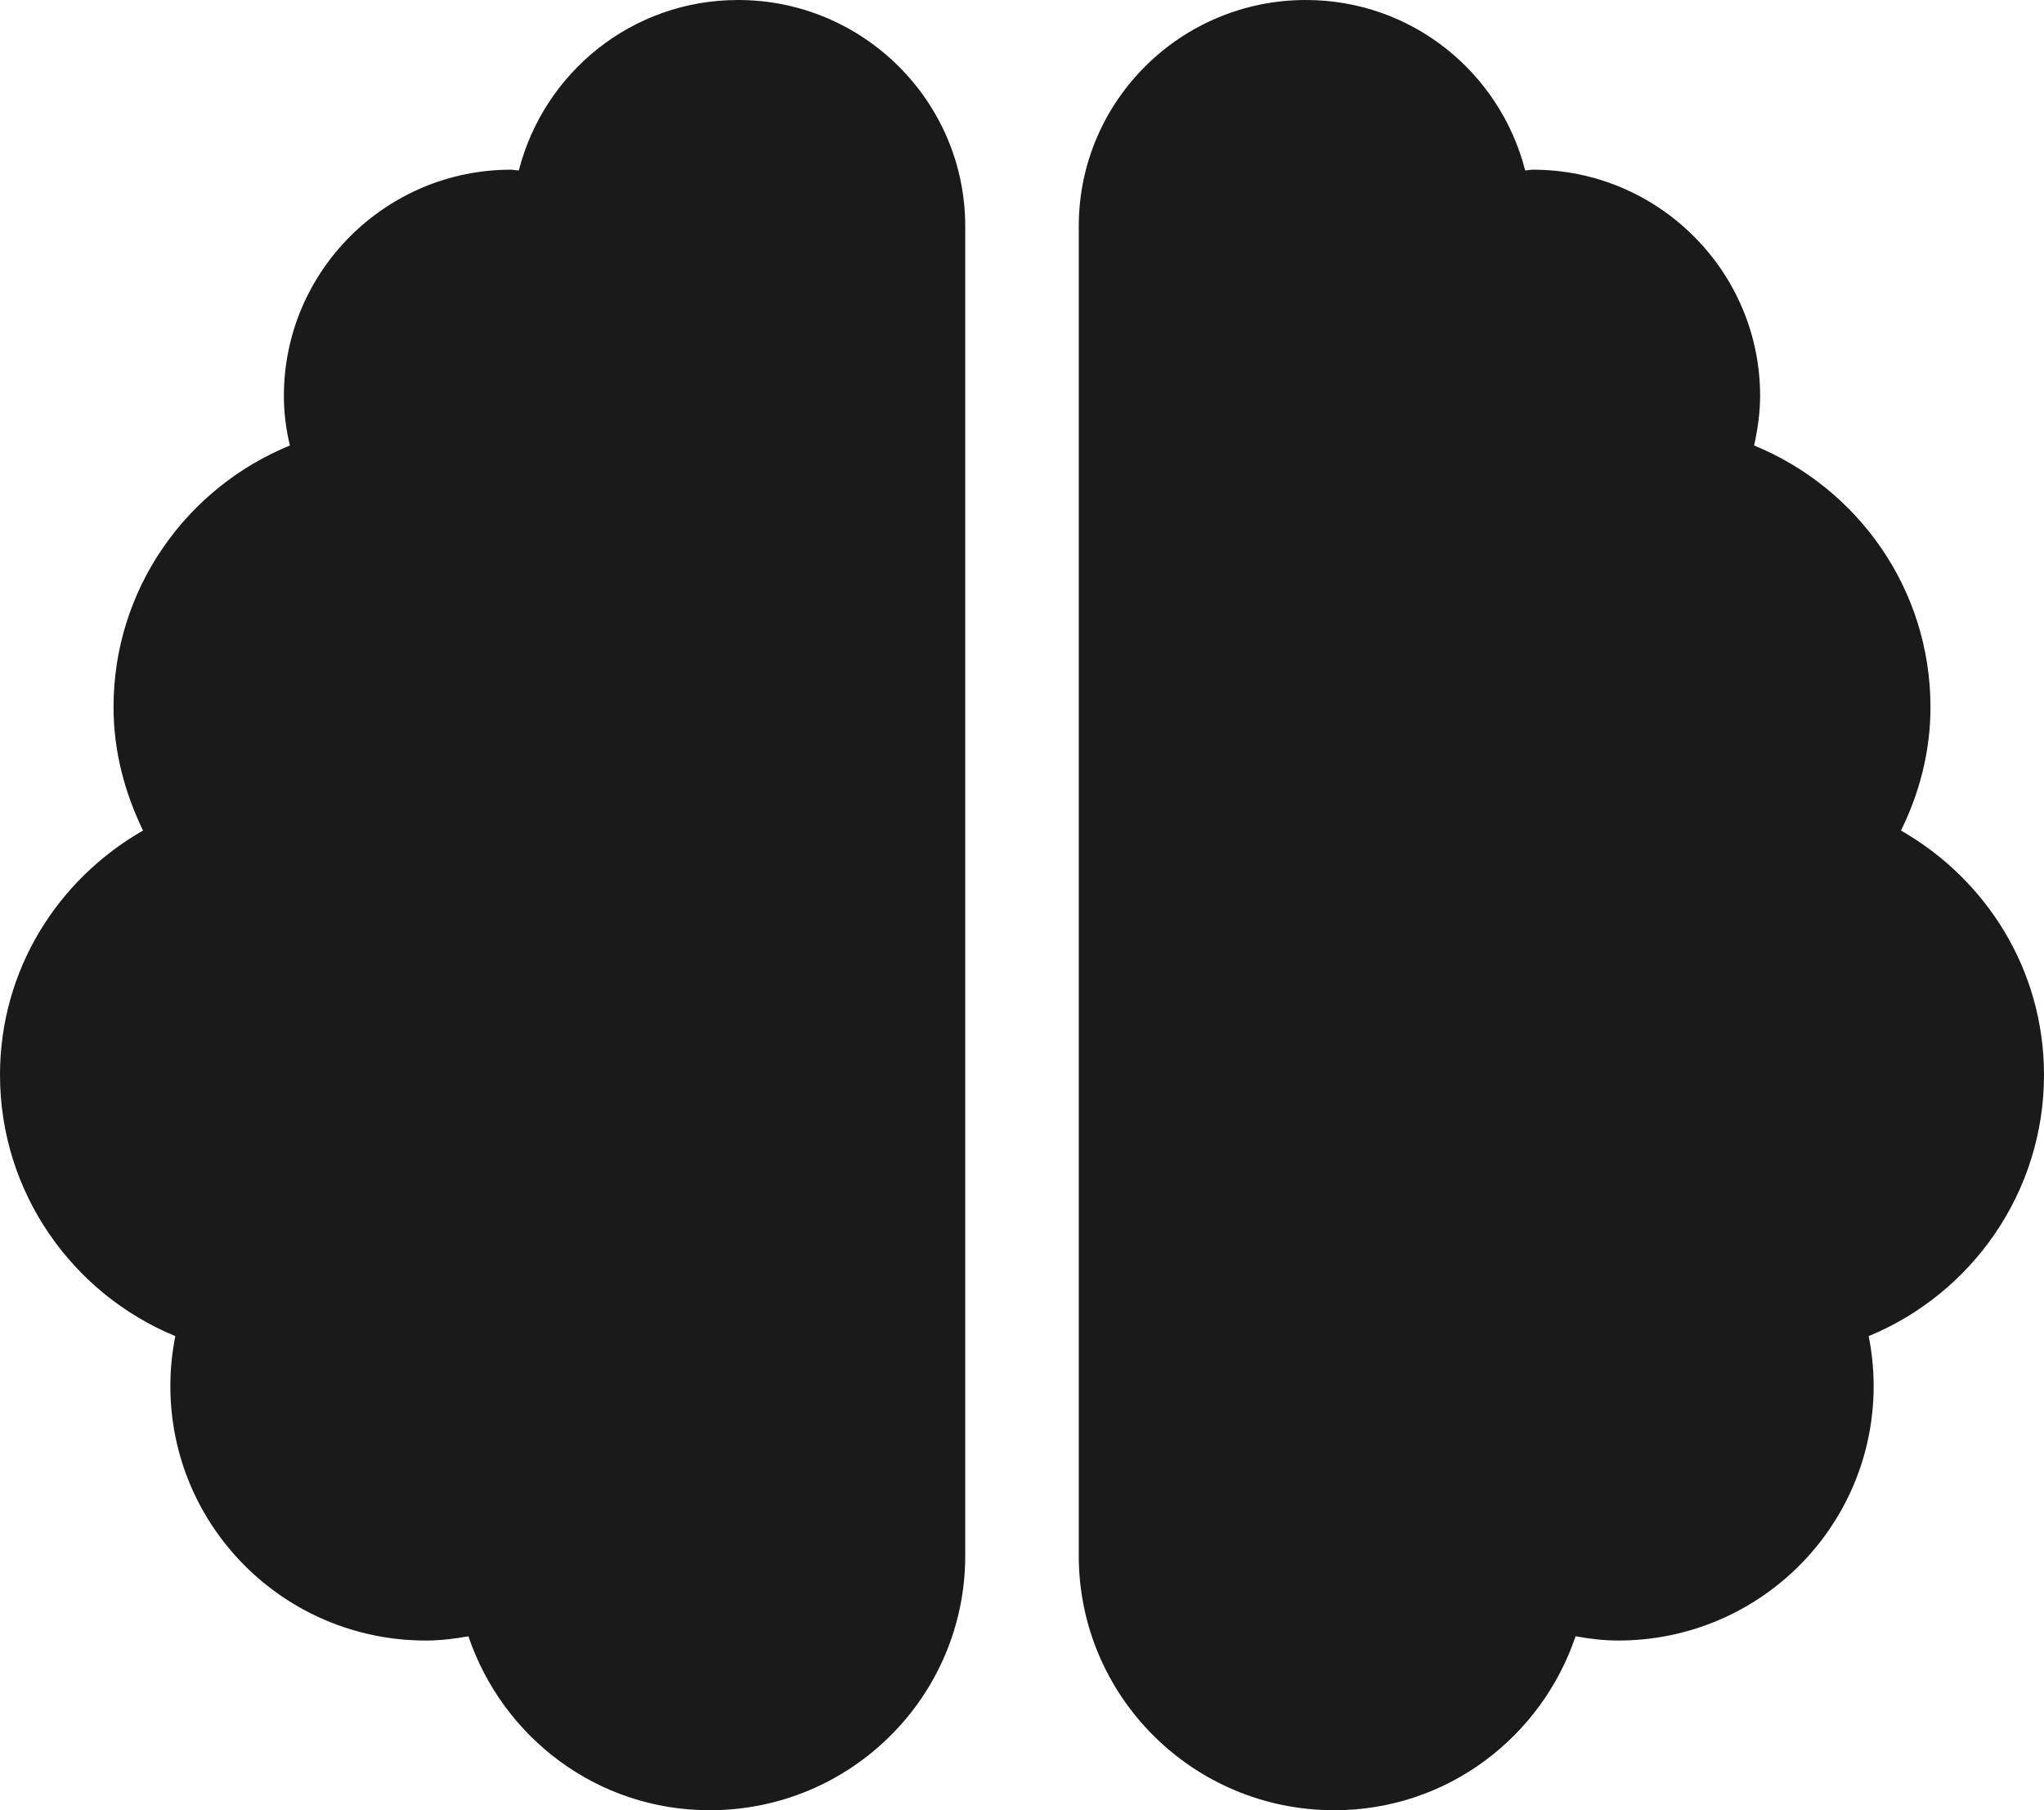 <?xml version="1.0" encoding="UTF-8"?>
<svg xmlns="http://www.w3.org/2000/svg" width="35" height="31" viewBox="0 0 35 31" fill="none">
  <g clip-path="url(#clip0_135_97)">
    <path d="M12.639 0C10.822 0 9.315 1.241 8.884 2.918C8.835 2.918 8.799 2.906 8.75 2.906C6.605 2.906 4.861 4.644 4.861 6.781C4.861 7.072 4.898 7.356 4.964 7.629C3.19 8.355 1.944 10.087 1.944 12.109C1.944 12.872 2.139 13.581 2.449 14.223C0.99 15.058 0 16.608 0 18.406C0 20.422 1.24 22.154 3.002 22.881C2.947 23.159 2.917 23.444 2.917 23.734C2.917 26.144 4.873 28.094 7.292 28.094C7.541 28.094 7.784 28.064 8.021 28.021C8.604 29.747 10.22 31 12.153 31C14.571 31 16.528 29.05 16.528 26.641V3.875C16.528 1.738 14.784 0 12.639 0ZM35 18.406C35 16.608 34.01 15.058 32.551 14.223C32.867 13.581 33.056 12.872 33.056 12.109C33.056 10.087 31.81 8.355 30.036 7.629C30.096 7.356 30.139 7.072 30.139 6.781C30.139 4.644 28.395 2.906 26.25 2.906C26.201 2.906 26.159 2.918 26.116 2.918C25.685 1.241 24.178 0 22.361 0C20.216 0 18.472 1.732 18.472 3.875V26.641C18.472 29.05 20.429 31 22.847 31C24.779 31 26.396 29.747 26.979 28.021C27.216 28.064 27.459 28.094 27.708 28.094C30.127 28.094 32.083 26.144 32.083 23.734C32.083 23.444 32.053 23.159 31.998 22.881C33.76 22.154 35 20.422 35 18.406Z" fill="#1A1A1A"></path>
  </g>
  <defs>
    <clipPath id="clip0_135_97">
      <rect width="35" height="31" fill="white"></rect>
    </clipPath>
  </defs>
</svg>
